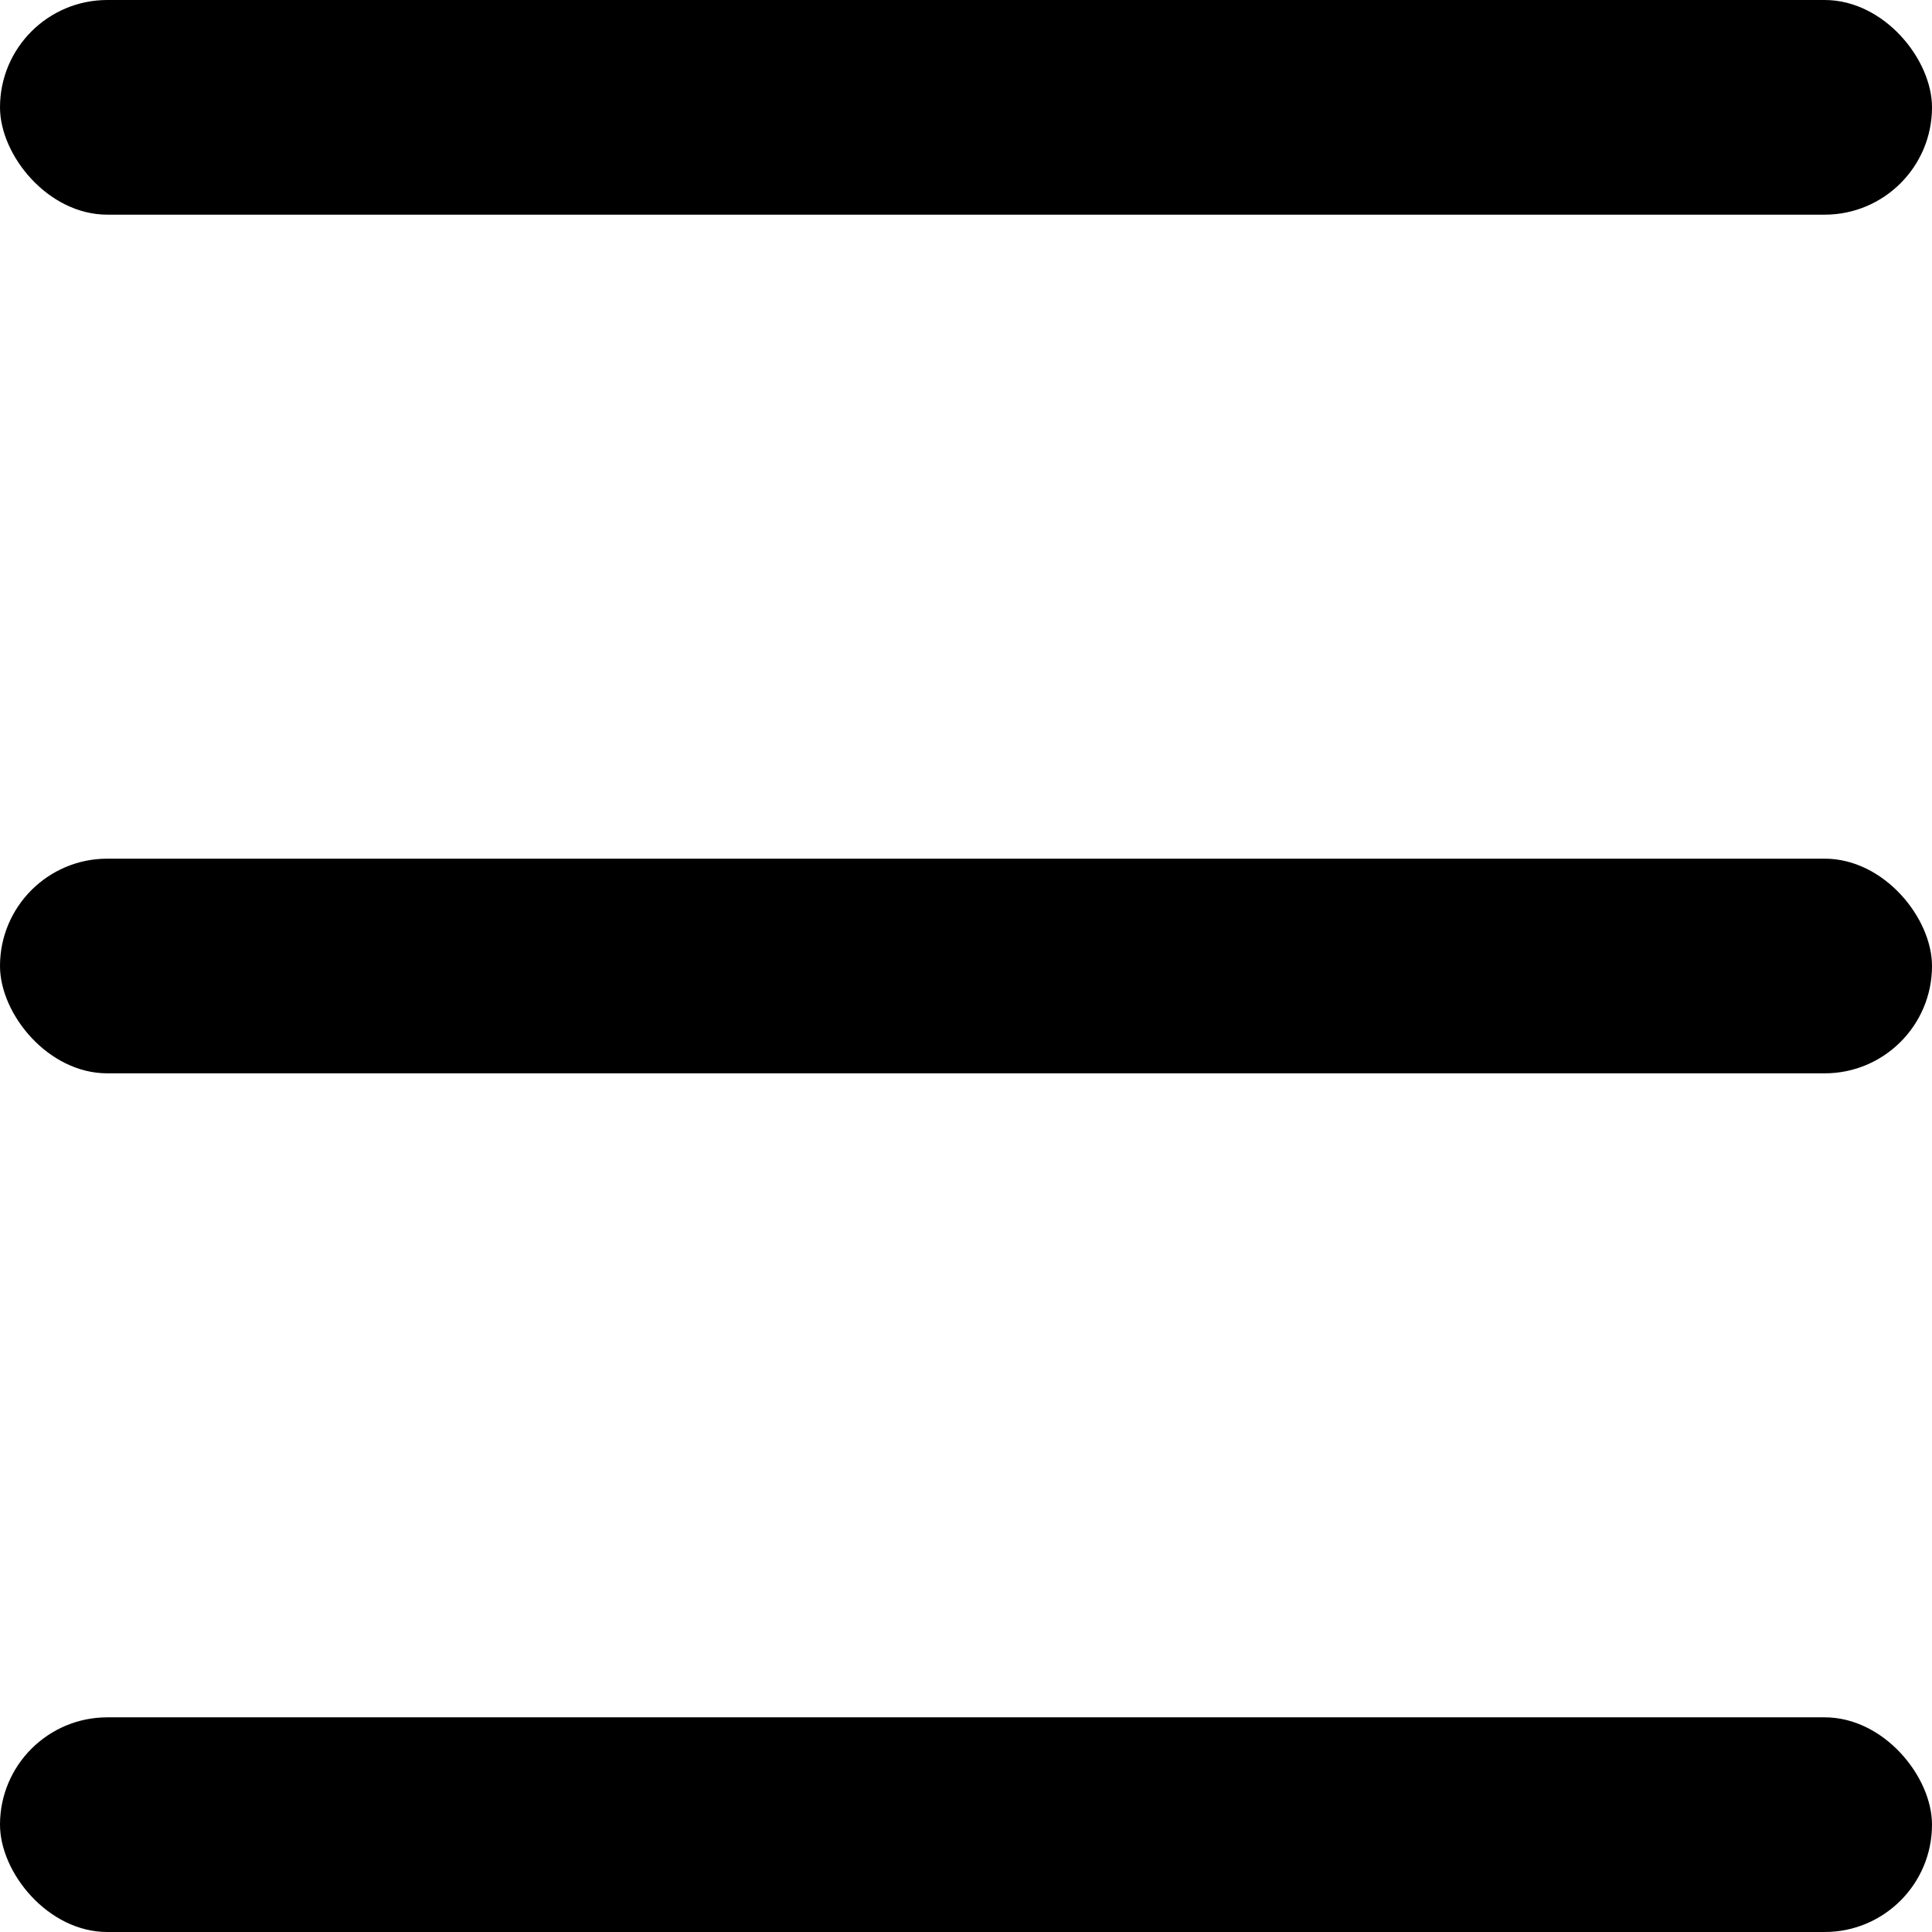<?xml version="1.0" encoding="UTF-8"?>
<svg width="18px" height="18px" viewBox="0 0 18 18" version="1.1" xmlns="http://www.w3.org/2000/svg" xmlns:xlink="http://www.w3.org/1999/xlink">
    <title>Group</title>
    <g id="1-HOME" stroke="none" stroke-width="1" fill="none" fill-rule="evenodd">
        <g id="Artboard" transform="translate(-354, -61)" fill="#000000">
            <g id="Group" transform="translate(354, 61)">
                <rect id="Rectangle" x="0" y="0" width="18" height="2" rx="1"></rect>
                <rect id="Rectangle-Copy" x="0" y="8" width="18" height="2" rx="1"></rect>
                <rect id="Rectangle-Copy-2" x="0" y="16" width="18" height="2" rx="1"></rect>
            </g>
        </g>
    </g>
</svg>